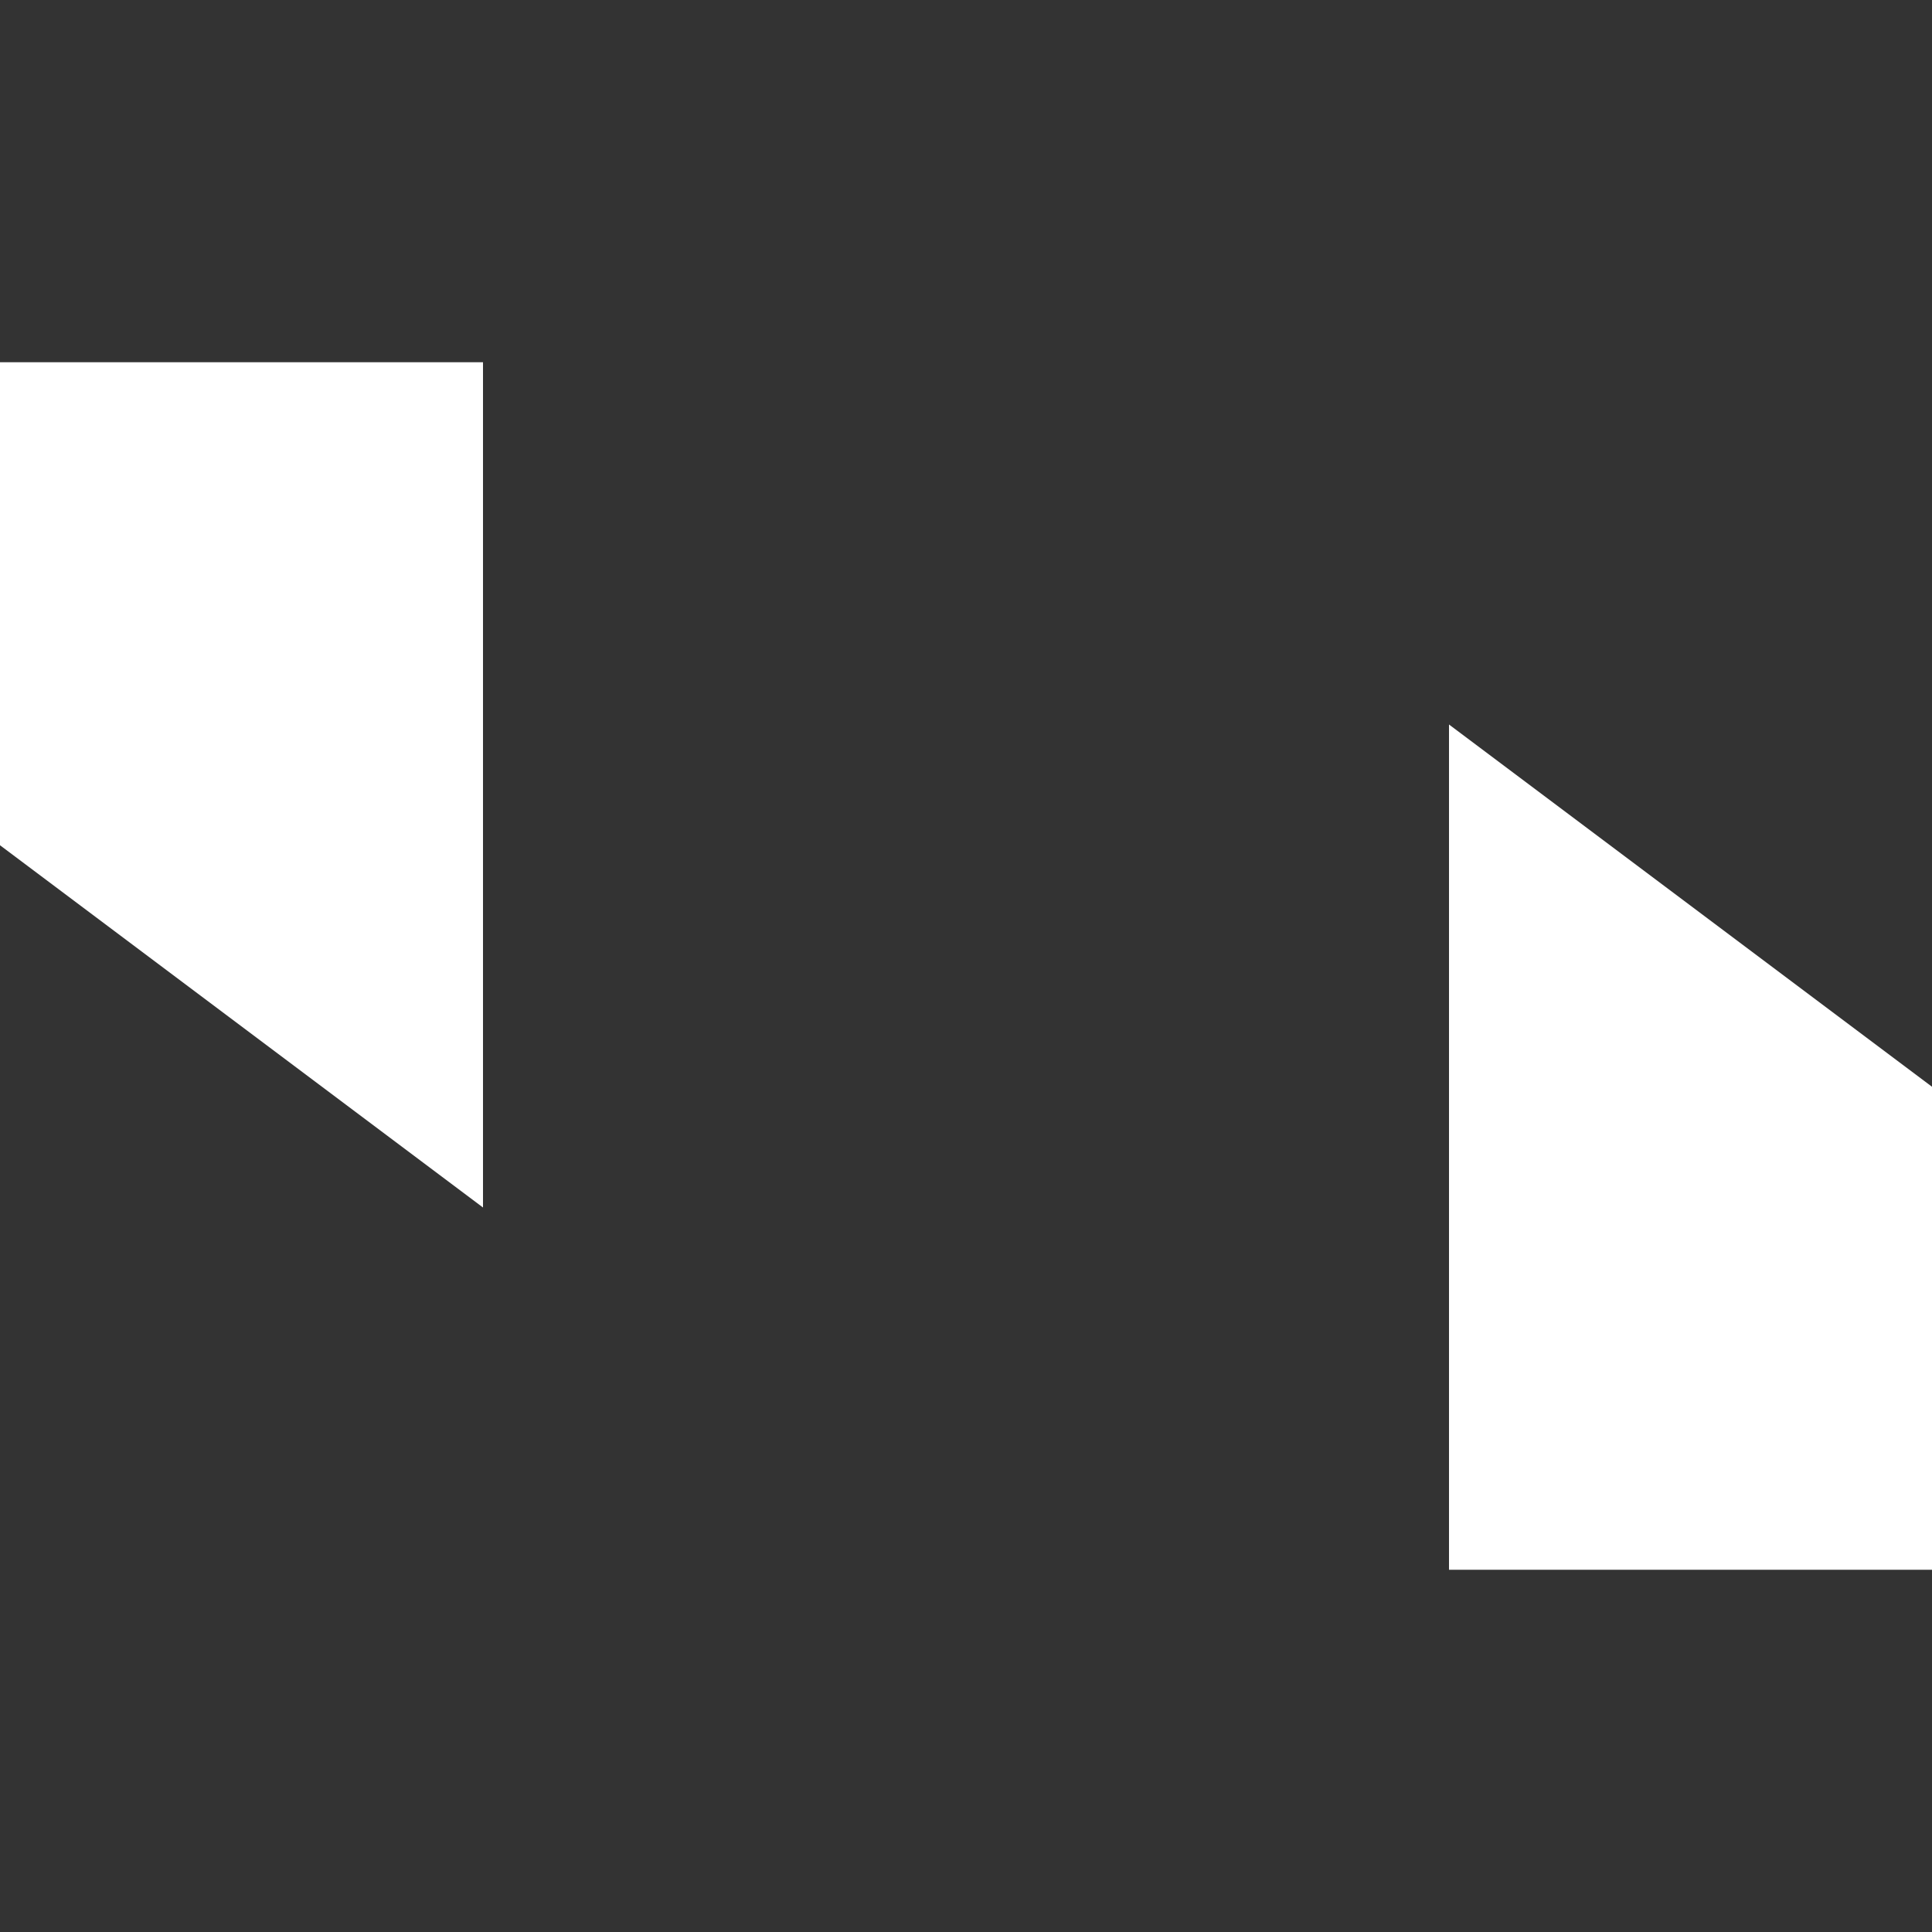 <svg xmlns="http://www.w3.org/2000/svg" width="16" height="16" version="1.1">
 <rect width="100%" height="100%" fill="#333333" stroke="none"/>
 <path style="fill:#FFFFFF" d="M 12,6 V 13 H 16 V 9 Z"/>
 <path style="fill:#FFFFFF" d="M 4,10 V 3 H 0 V 7 Z"/>
</svg>
